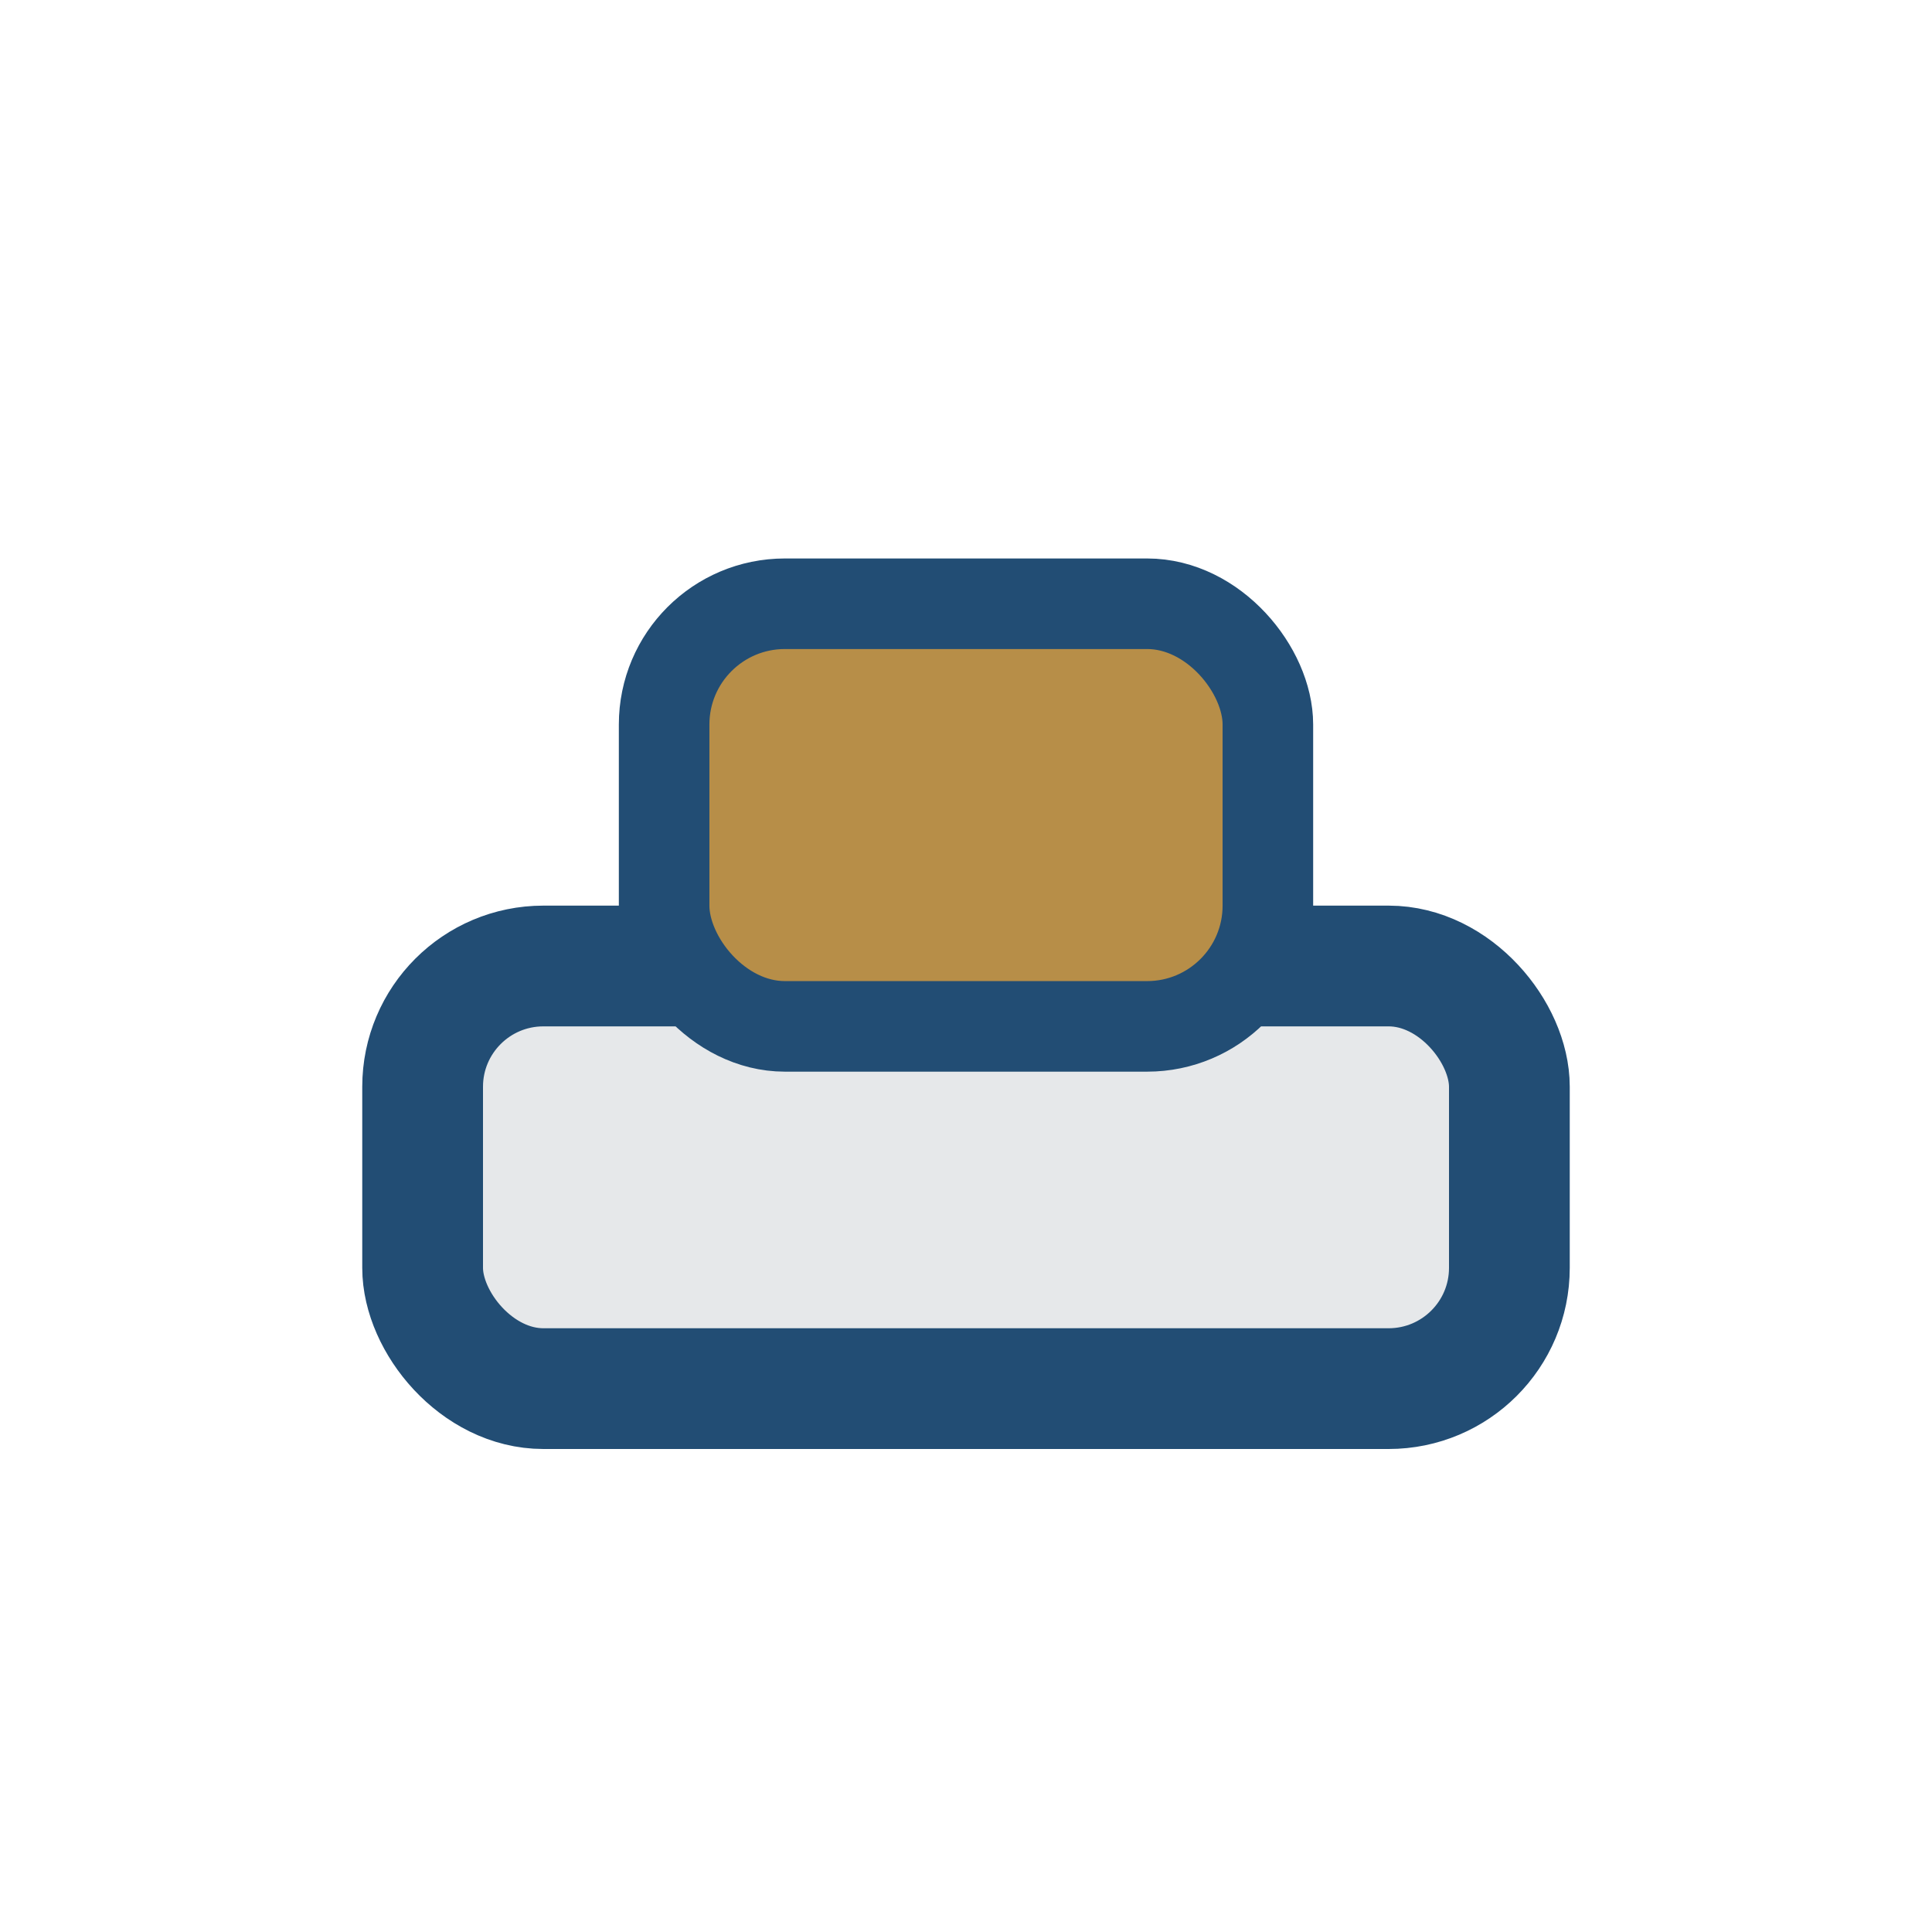 <?xml version="1.0" encoding="UTF-8"?>
<svg xmlns="http://www.w3.org/2000/svg" width="32" height="32" viewBox="0 0 32 32"><rect x="7" y="16" width="18" height="7" rx="2" fill="#E6E8EA" stroke="#224D74" stroke-width="2"/><rect x="11" y="10" width="10" height="7" rx="2" fill="#B78E48" stroke="#224D74" stroke-width="1.5"/></svg>